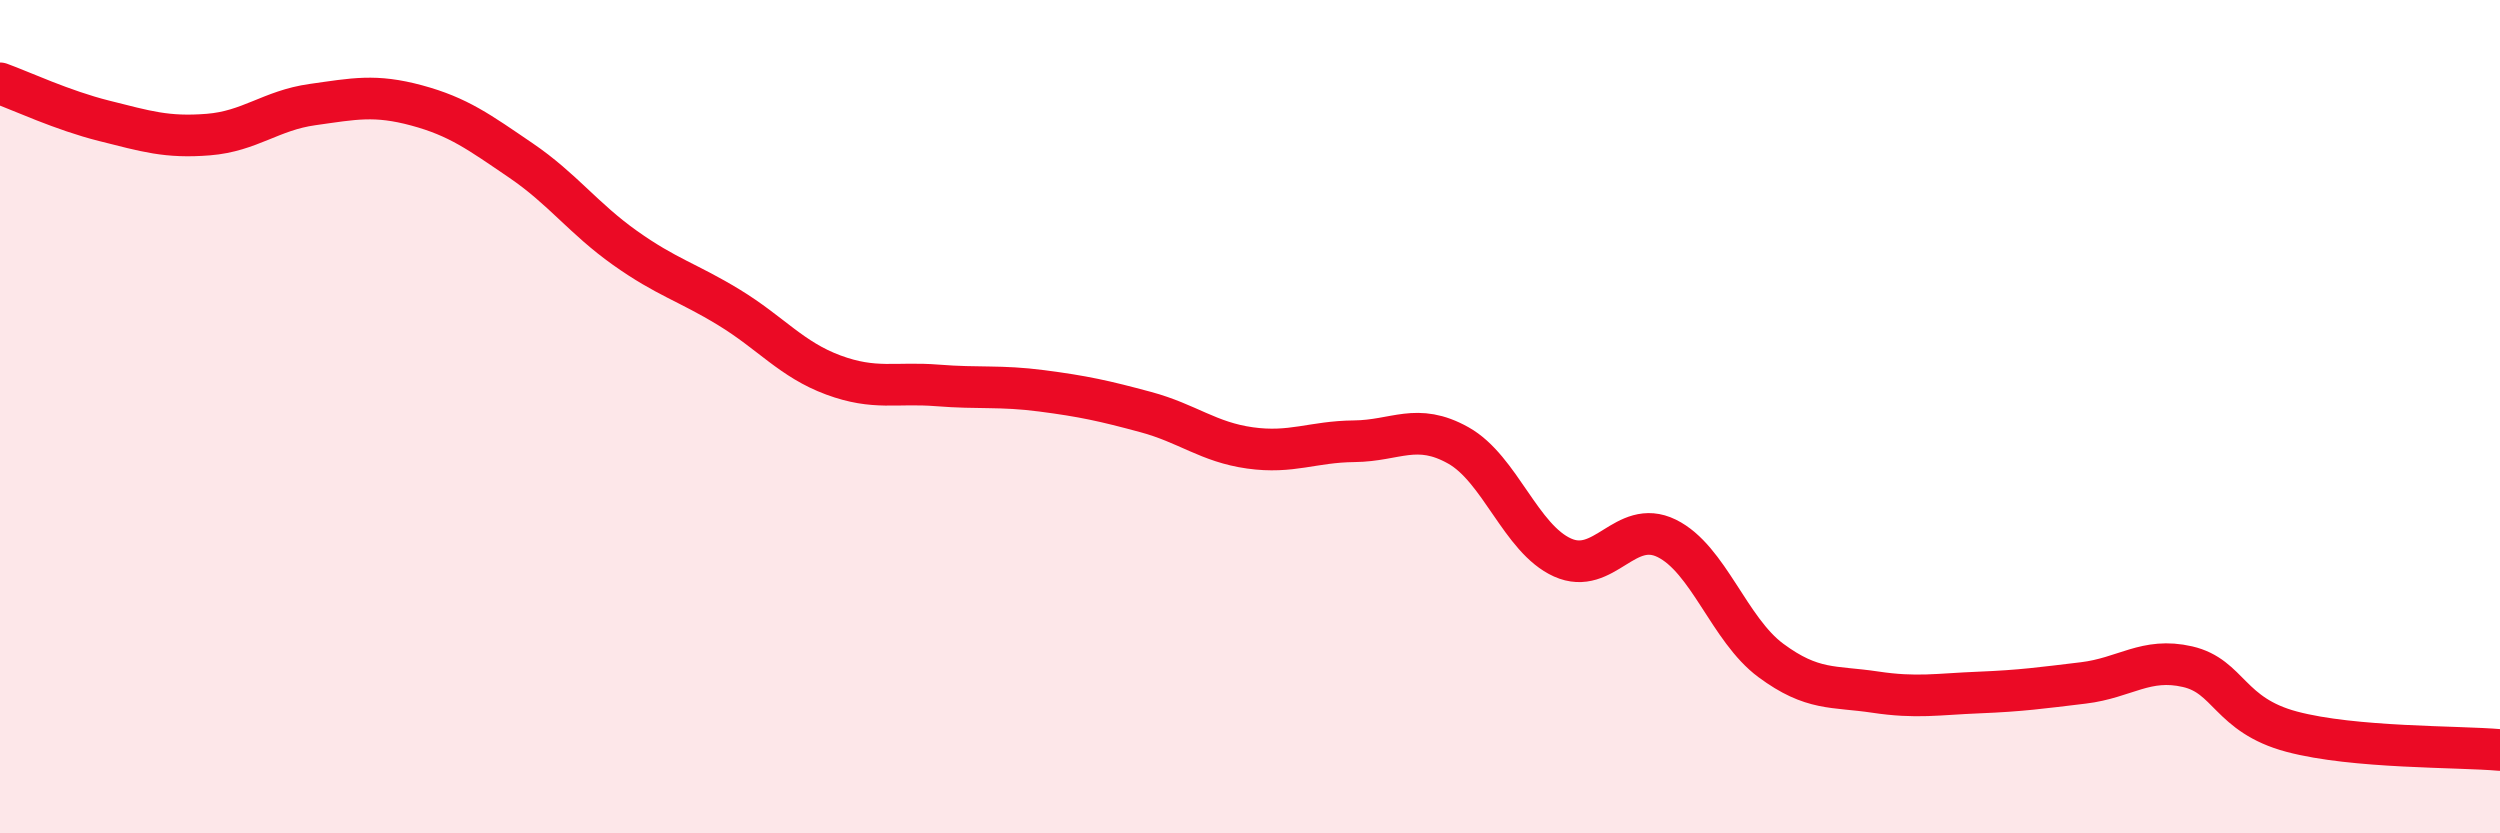 
    <svg width="60" height="20" viewBox="0 0 60 20" xmlns="http://www.w3.org/2000/svg">
      <path
        d="M 0,2 C 0.5,2.18 1.5,2.65 2.5,2.9 C 3.5,3.15 4,3.31 5,3.23 C 6,3.15 6.5,2.65 7.5,2.51 C 8.5,2.37 9,2.26 10,2.53 C 11,2.8 11.5,3.17 12.5,3.85 C 13.5,4.53 14,5.24 15,5.95 C 16,6.66 16.5,6.77 17.5,7.38 C 18.5,7.99 19,8.63 20,9 C 21,9.37 21.5,9.17 22.5,9.25 C 23.5,9.33 24,9.25 25,9.38 C 26,9.51 26.5,9.62 27.5,9.89 C 28.5,10.16 29,10.61 30,10.75 C 31,10.89 31.5,10.6 32.5,10.59 C 33.5,10.58 34,10.13 35,10.69 C 36,11.25 36.5,12.93 37.5,13.38 C 38.5,13.83 39,12.43 40,12.92 C 41,13.41 41.5,15.11 42.5,15.85 C 43.5,16.59 44,16.46 45,16.61 C 46,16.76 46.5,16.66 47.5,16.62 C 48.5,16.58 49,16.51 50,16.39 C 51,16.27 51.5,15.77 52.5,16 C 53.5,16.23 53.5,17.16 55,17.56 C 56.5,17.96 59,17.91 60,18L60 20L0 20Z"
        fill="#EB0A25"
        opacity="0.1"
        stroke-linecap="round"
        stroke-linejoin="round"
      />
      <path
        d="M 0,2 C 0.5,2.18 1.5,2.65 2.5,2.9 C 3.5,3.15 4,3.31 5,3.23 C 6,3.15 6.5,2.65 7.5,2.51 C 8.5,2.37 9,2.26 10,2.53 C 11,2.8 11.5,3.17 12.5,3.85 C 13.5,4.53 14,5.24 15,5.95 C 16,6.66 16.5,6.77 17.5,7.38 C 18.5,7.99 19,8.63 20,9 C 21,9.37 21.5,9.17 22.5,9.25 C 23.5,9.33 24,9.25 25,9.38 C 26,9.51 26.5,9.62 27.5,9.89 C 28.5,10.16 29,10.61 30,10.75 C 31,10.89 31.5,10.6 32.5,10.59 C 33.5,10.58 34,10.13 35,10.69 C 36,11.25 36.5,12.93 37.5,13.38 C 38.5,13.83 39,12.43 40,12.92 C 41,13.41 41.5,15.11 42.5,15.85 C 43.5,16.59 44,16.46 45,16.61 C 46,16.76 46.5,16.66 47.5,16.62 C 48.5,16.58 49,16.51 50,16.39 C 51,16.27 51.5,15.77 52.5,16 C 53.5,16.23 53.5,17.16 55,17.56 C 56.5,17.96 59,17.91 60,18"
        stroke="#EB0A25"
        stroke-width="1"
        fill="none"
        stroke-linecap="round"
        stroke-linejoin="round"
      />
    </svg>
  